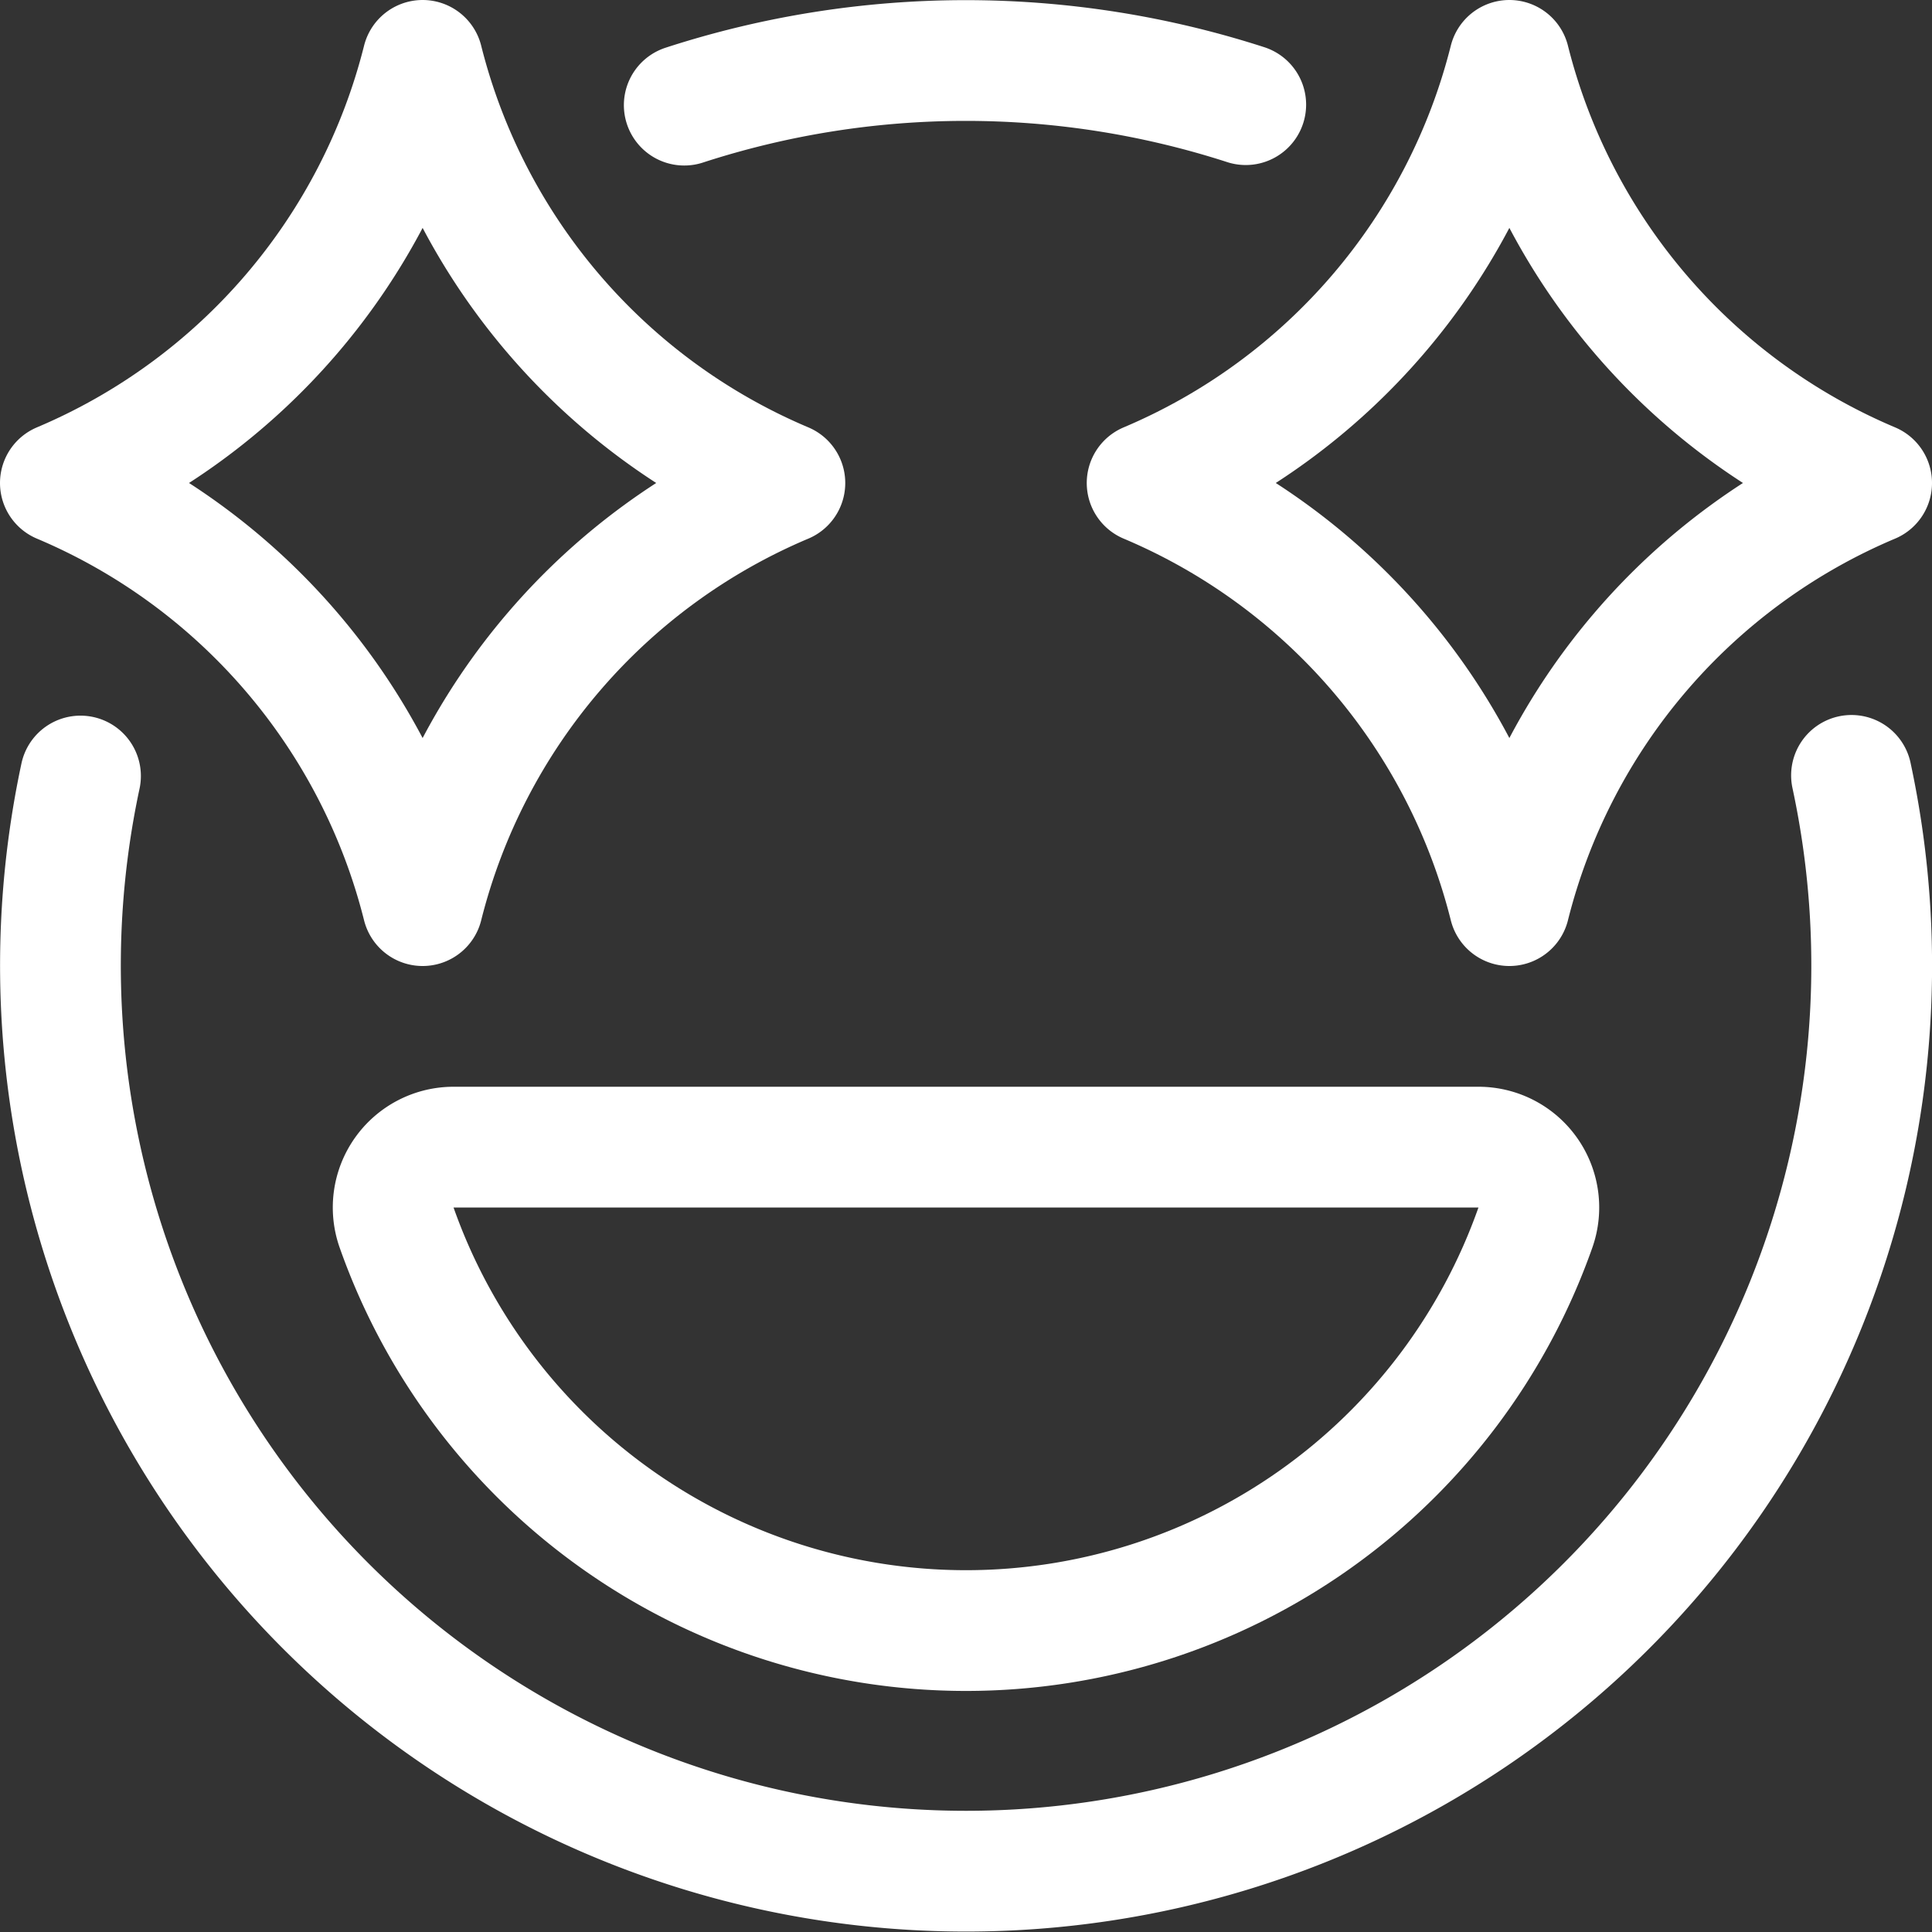 <svg xmlns="http://www.w3.org/2000/svg" viewBox="0 0 24 24" height="48" width="48"><rect x="0" y="0" width="24" height="24" fill="#333333" stroke="none"/><defs></defs><title>smiley-shine-big-eyes</title><path d="M1,9.64a11.25,11.25,0,1,0,22-.008" fill="none" stroke="#ffffff" stroke-linecap="round" stroke-linejoin="round" stroke-width="1.5px"></path><path d="M15.475,1.3A11.309,11.309,0,0,0,8.5,1.306" fill="none" stroke="#ffffff" stroke-linecap="round" stroke-linejoin="round" stroke-width="1.5px"></path><path d="M18.366,14.25a.75.75,0,0,1,.707,1,7.5,7.5,0,0,1-14.146,0,.75.75,0,0,1,.707-1Z" fill="none" stroke="#ffffff" stroke-linecap="round" stroke-linejoin="round" stroke-width="1.5px"></path><path d="M5.25.75A7.746,7.746,0,0,1,.75,6a7.742,7.742,0,0,1,4.5,5.25A7.742,7.742,0,0,1,9.75,6,7.746,7.746,0,0,1,5.25.75" fill="none" stroke="#ffffff" stroke-linecap="round" stroke-linejoin="round" stroke-width="1.5px"></path><path d="M18.75.75A7.746,7.746,0,0,1,14.25,6a7.742,7.742,0,0,1,4.5,5.25A7.742,7.742,0,0,1,23.25,6,7.746,7.746,0,0,1,18.75.75" fill="none" stroke="#ffffff" stroke-linecap="round" stroke-linejoin="round" stroke-width="1.5px"></path></svg>